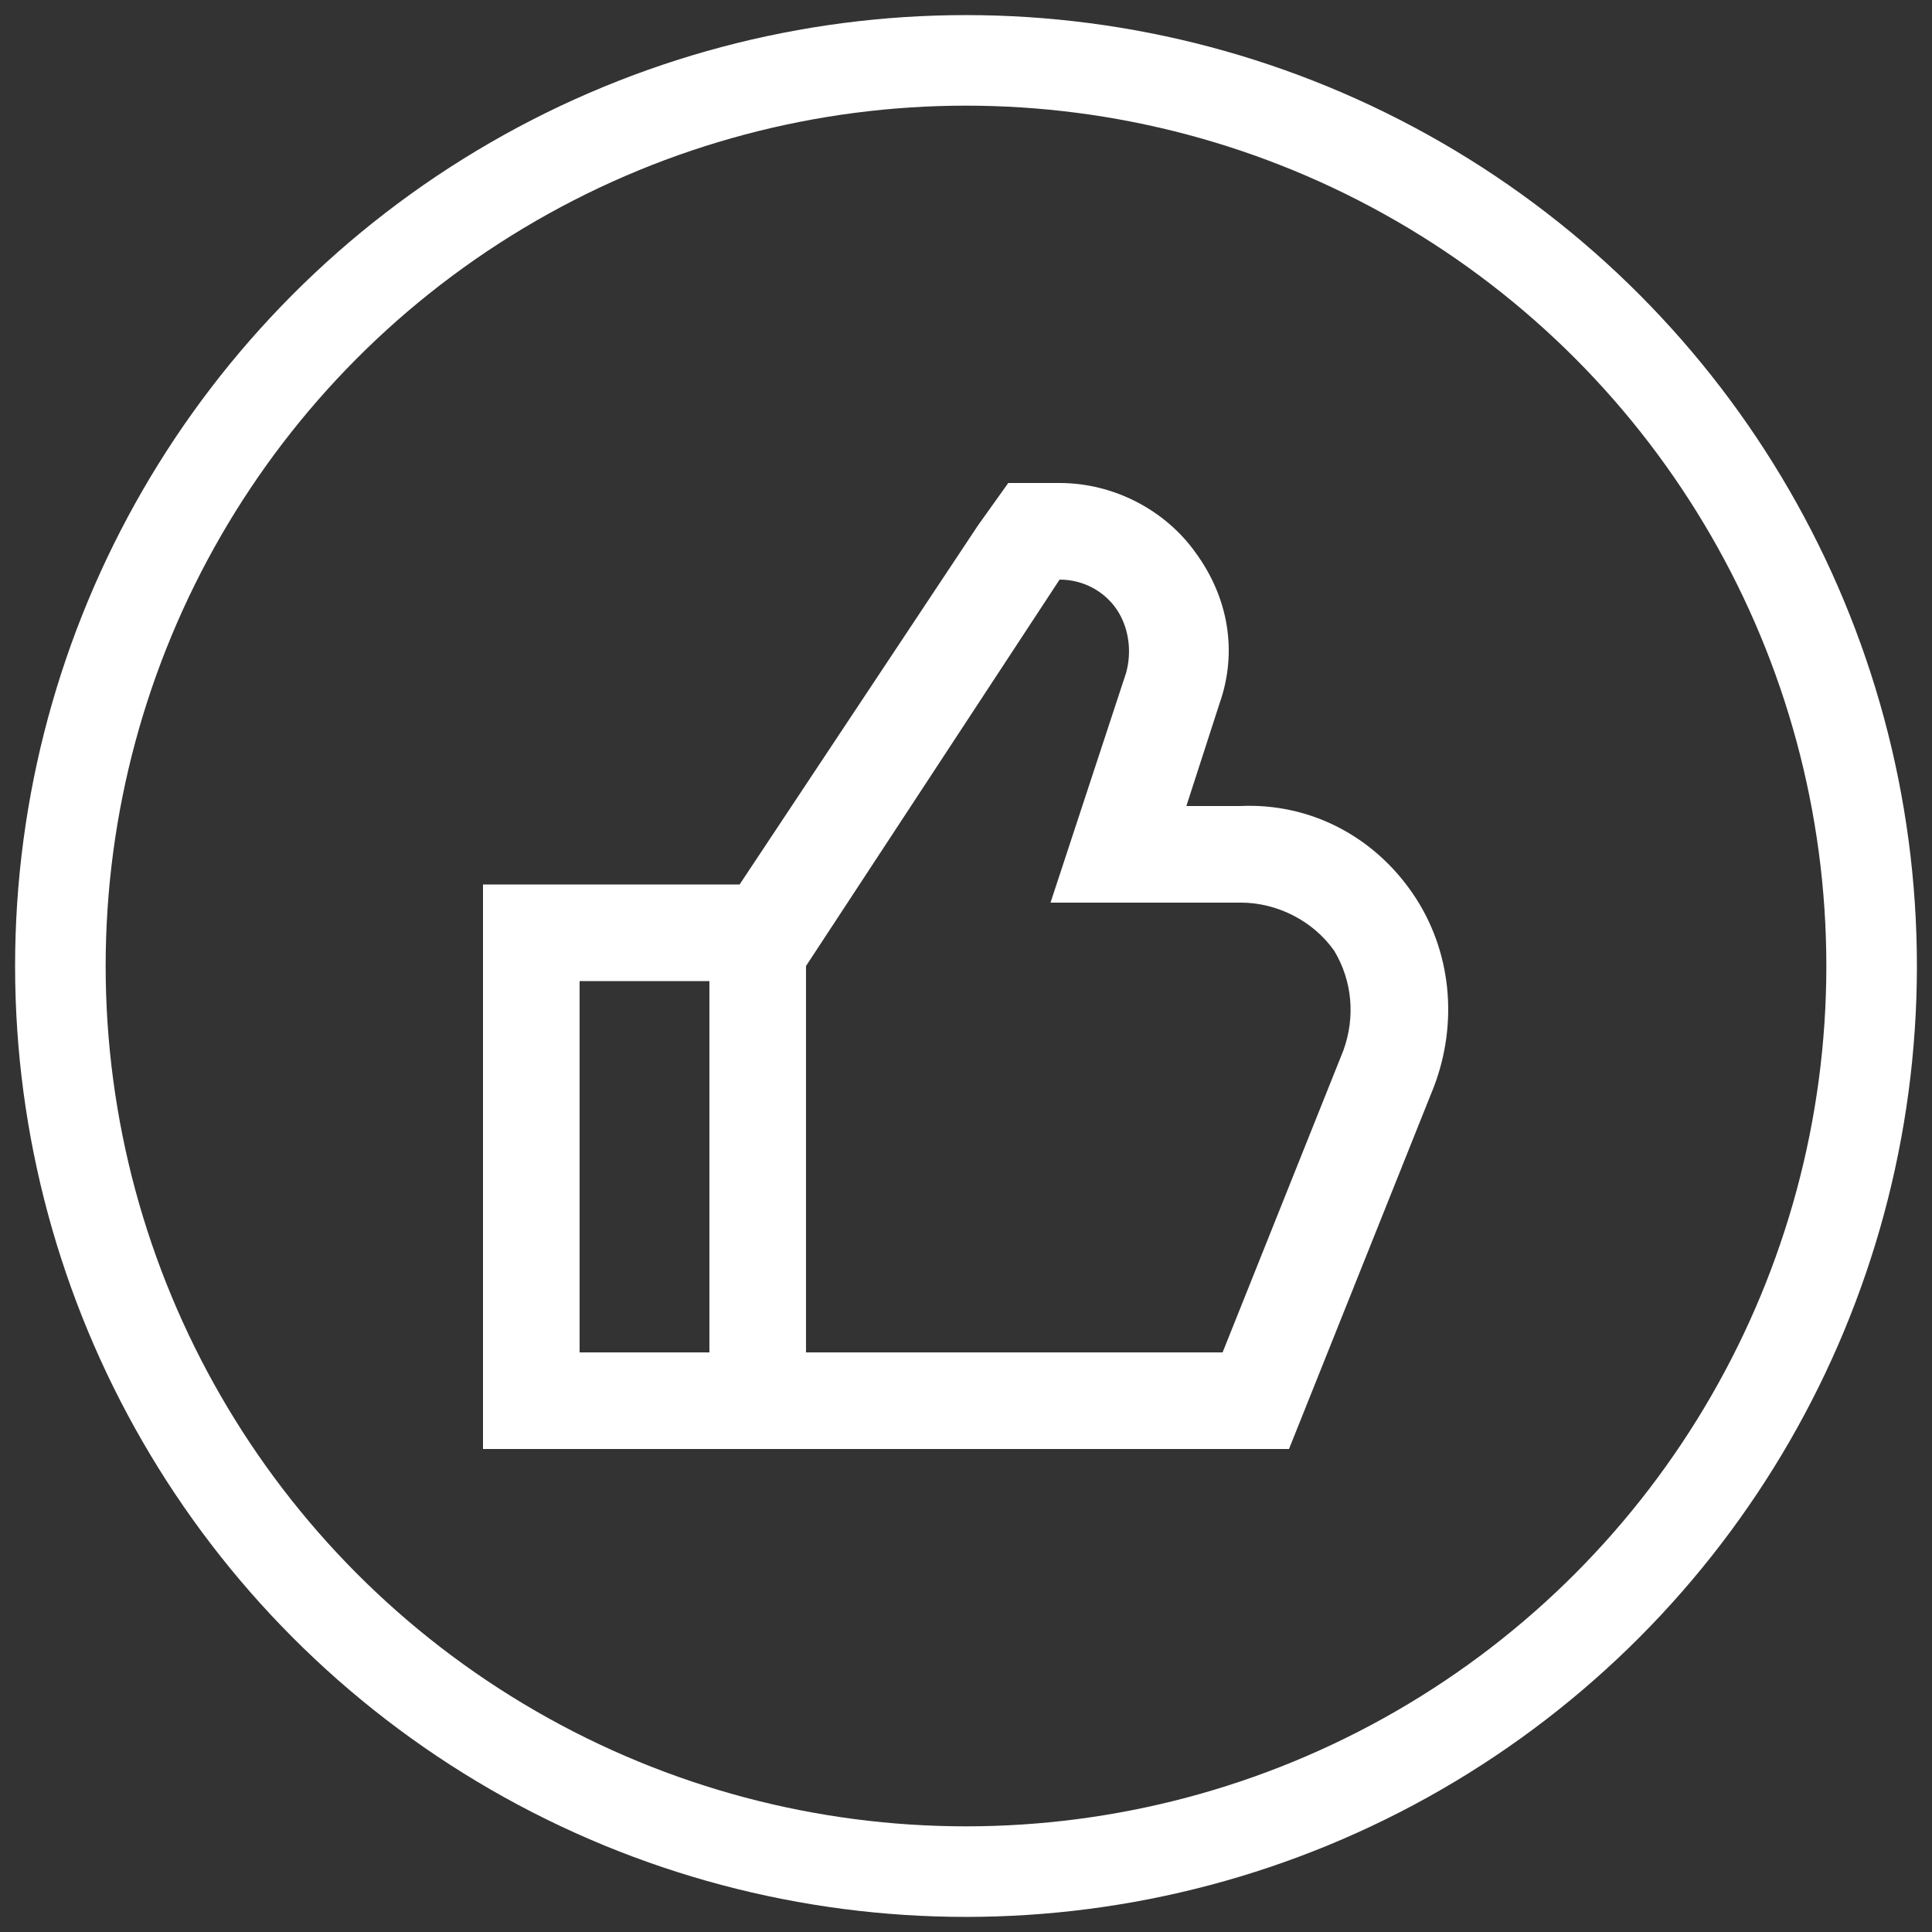 <svg version="1.1" id="Calque_1" xmlns="http://www.w3.org/2000/svg" x="0" y="0" width="64" height="64" viewBox="0 0 64 64" xml:space="preserve"><rect x="0" y="0" width="64" height="64" fill="#333333" stroke="none"/><style>.st0{fill:none;stroke:#fff;stroke-width:3}.st1{fill-rule:evenodd;clip-rule:evenodd;fill:#fff}</style><circle class="st0" cx="32" cy="32" r="30"/><path class="st1" d="M41.1 26.7h-1.8l1.1-3.4c.6-1.7.3-3.5-.8-5-1-1.4-2.7-2.3-4.5-2.3h-1.7l-1 1.4-7.9 11.9H16V48h26.7l.8-2 4-10c.8-2.1.6-4.5-.7-6.4s-3.4-3-5.7-2.9zM19.2 44.8V32.5h4.3v12.3h-4.3zm21.3 0 4-10c.4-1.1.3-2.3-.3-3.3-.7-1-1.9-1.6-3.1-1.6h-6.3l2.5-7.6c.2-.7.1-1.5-.3-2.1-.4-.6-1.1-1-1.9-1L26.7 32v12.8h13.8z"/></svg>